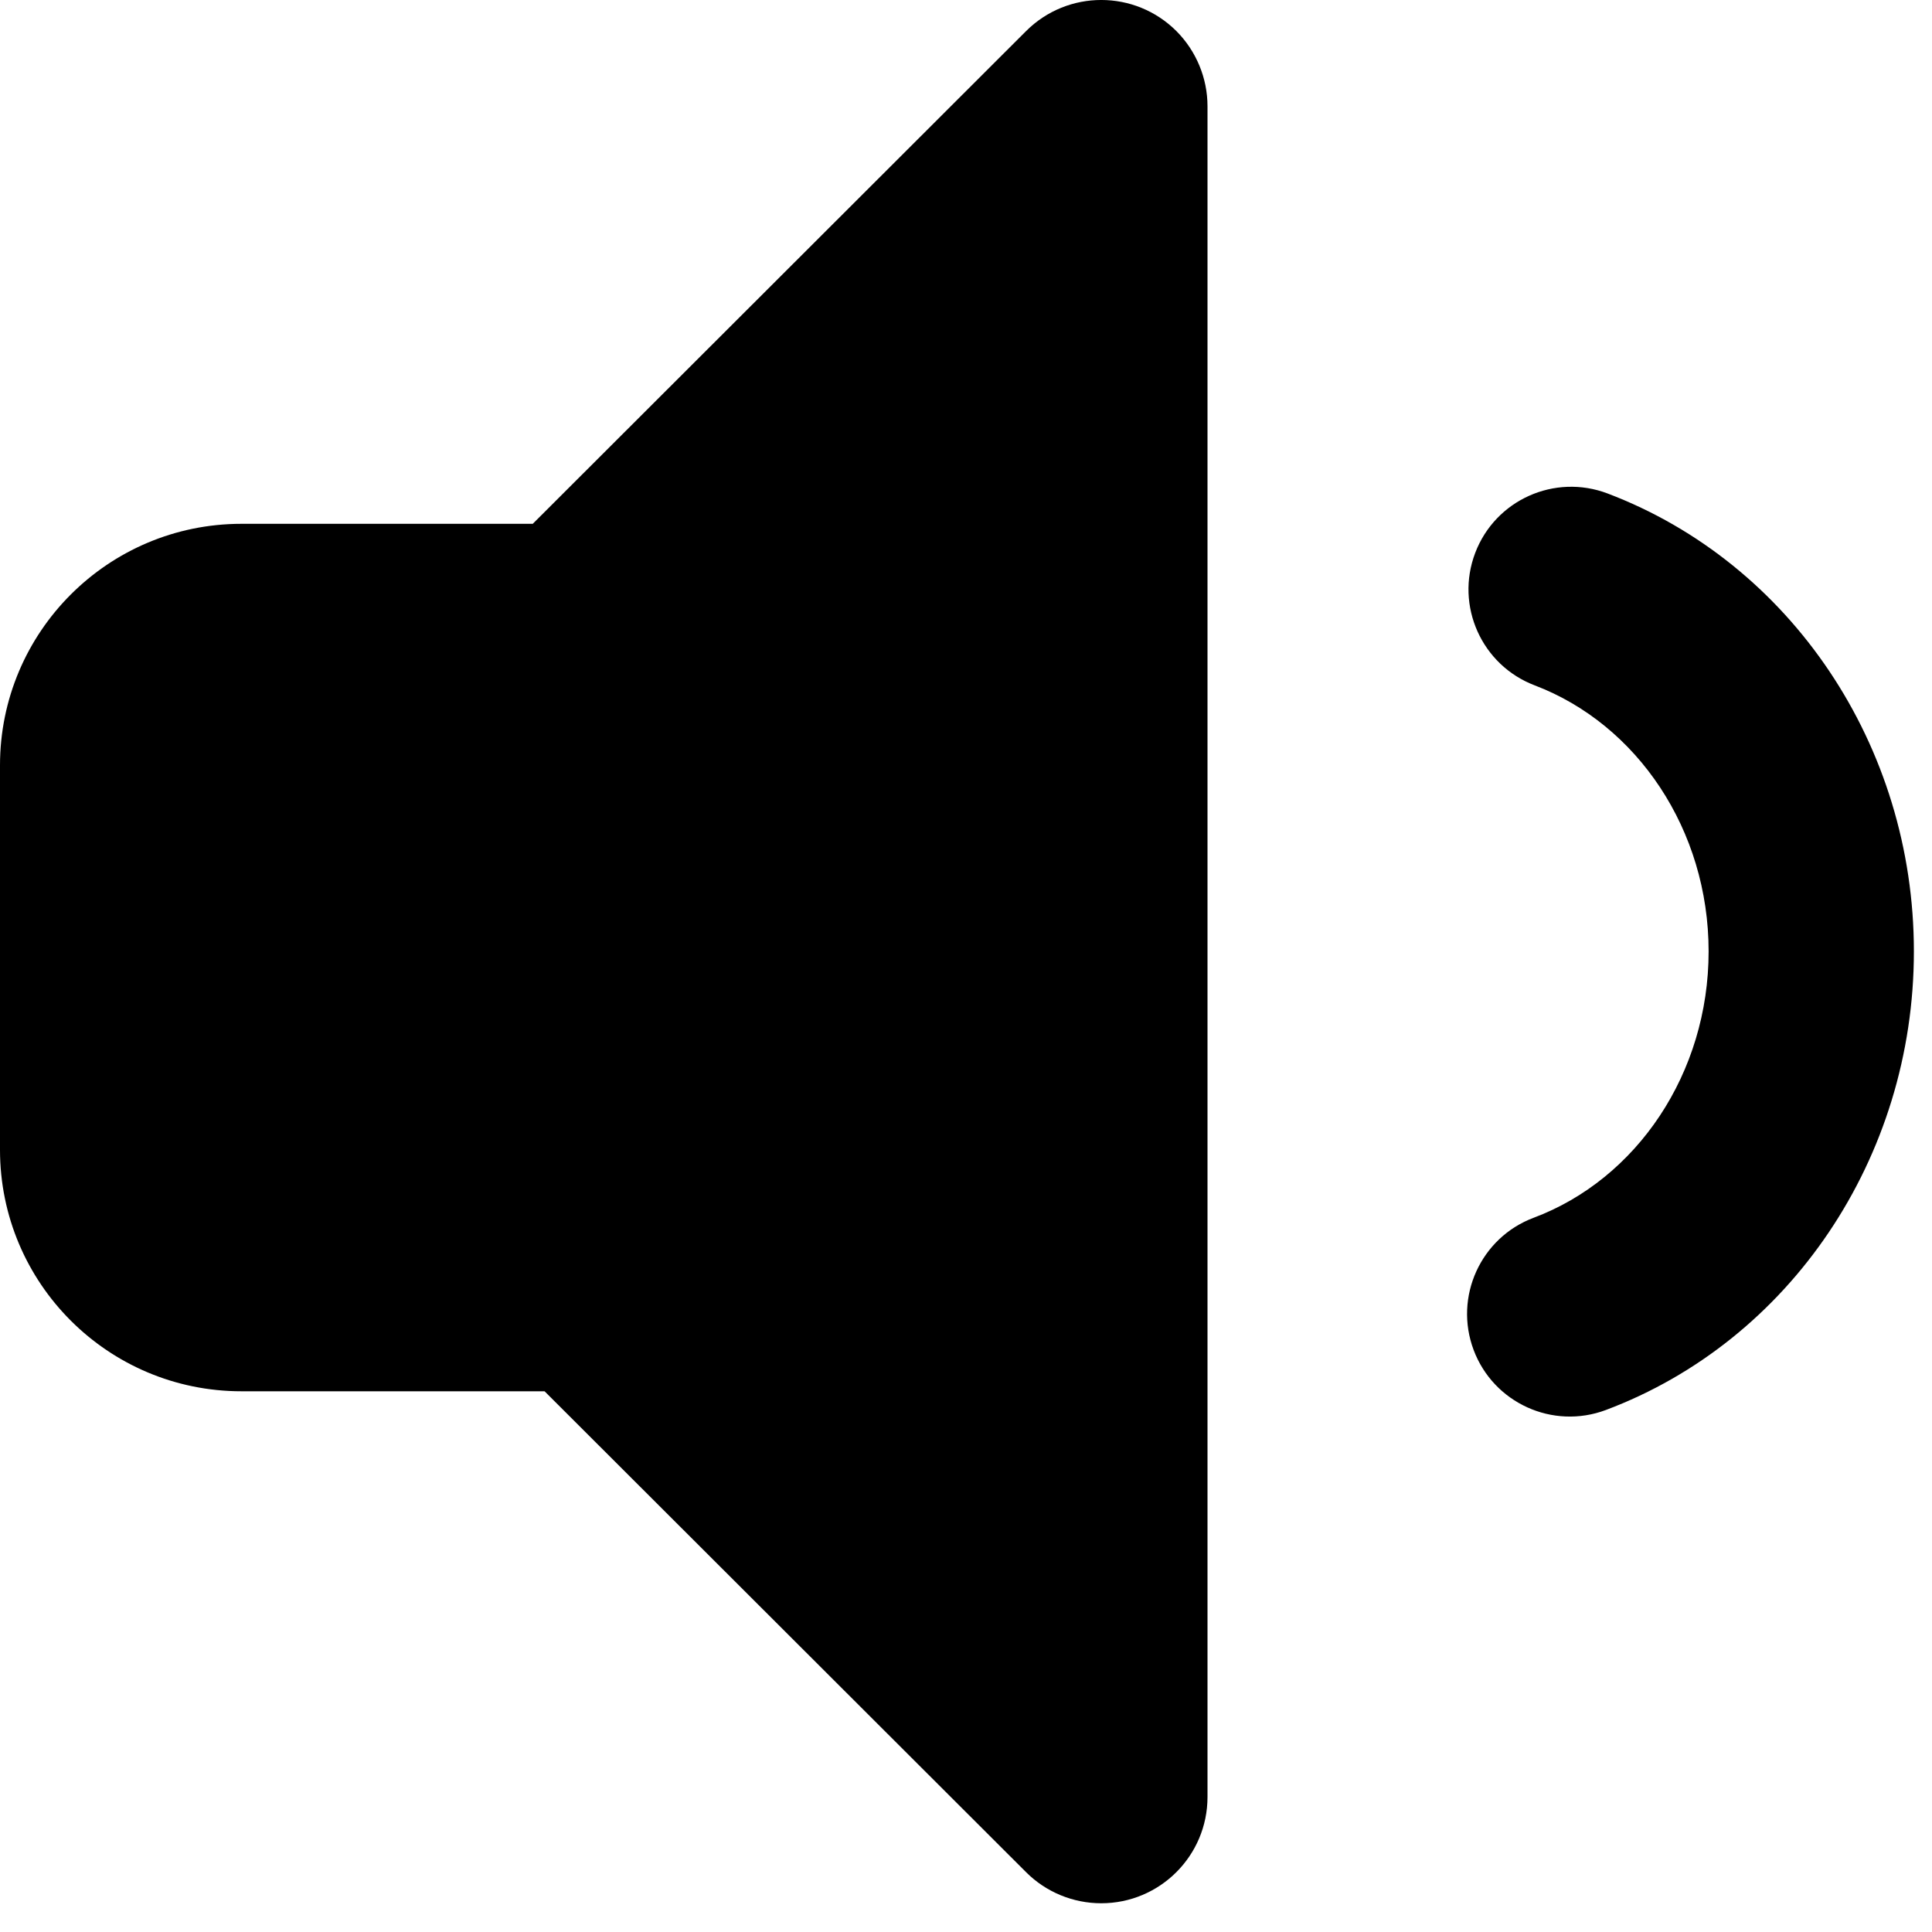 <?xml version="1.0" encoding="UTF-8"?>
<svg width="16px" height="16px" viewBox="0 0 16 16" version="1.1" xmlns="http://www.w3.org/2000/svg" xmlns:xlink="http://www.w3.org/1999/xlink">
    <!-- Generator: Sketch 51.2 (57519) - http://www.bohemiancoding.com/sketch -->
    <title>icon-audio</title>
    <desc>Created with Sketch.</desc>
    <defs></defs>
    <g id="Page-1" stroke="none" stroke-width="1" fill="none" fill-rule="evenodd">
        <g id="A-Wonderful-Wetland-7" transform="translate(-550, -602)" fill="#000000">
            <g id="icon-balloon-normal" transform="translate(539, 589)">
                <path d="M21,13.88 L21,27.882 C21,28.368 20.606,28.762 20.12,28.762 C19.887,28.762 19.663,28.67 19.498,28.505 L15.51,24.522 L13,24.522 C11.895,24.522 11,23.627 11,22.522 L11,19.338 C11,18.234 11.895,17.338 13,17.338 L15.412,17.338 L19.498,13.257 C19.842,12.914 20.399,12.914 20.743,13.258 C20.907,13.423 21,13.647 21,13.88 Z M24.299,24.677 C23.859,24.842 23.369,24.619 23.204,24.18 C23.039,23.74 23.262,23.25 23.701,23.085 C24.555,22.765 25.15,21.888 25.15,20.879 C25.15,19.873 24.559,18.999 23.71,18.676 C23.271,18.509 23.05,18.018 23.217,17.579 C23.384,17.14 23.875,16.92 24.314,17.087 C25.83,17.663 26.85,19.174 26.85,20.879 C26.85,22.59 25.822,24.105 24.299,24.677 Z" id="icon-audio"></path>
            </g>
        </g>
    </g>
</svg>